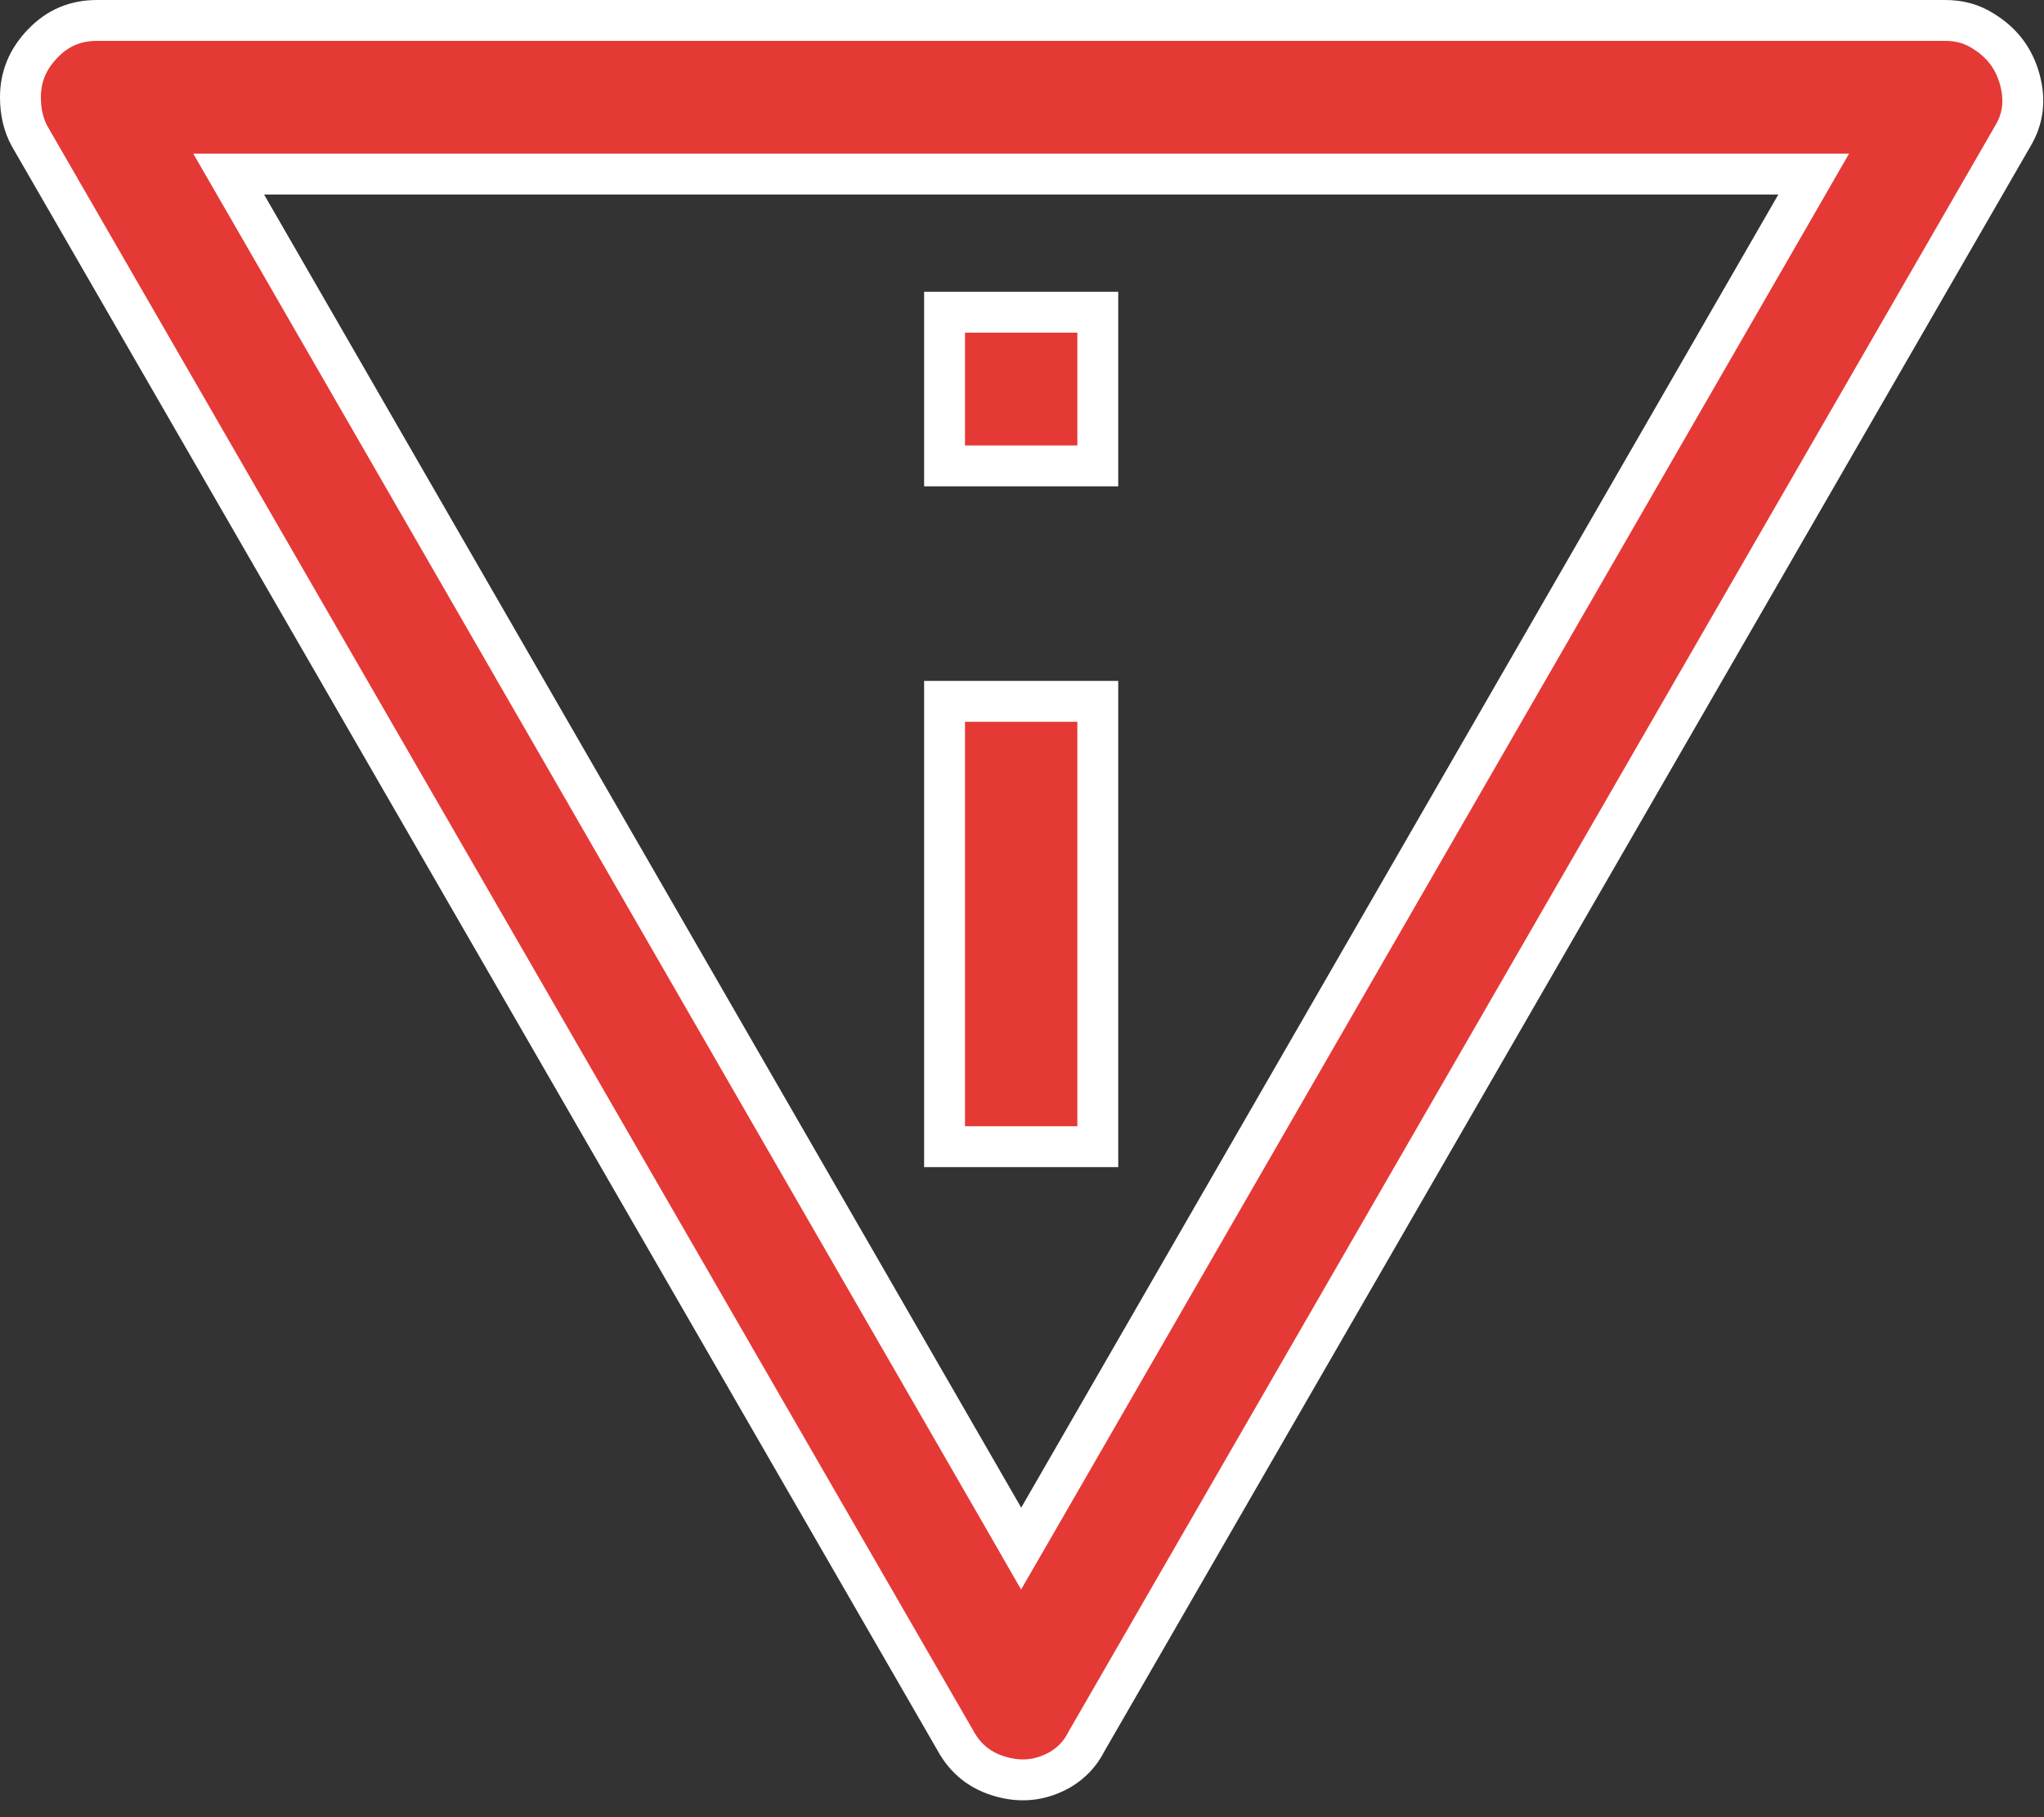 <svg preserveAspectRatio="none" width="100%" height="100%" overflow="visible" style="display: block;" viewBox="0 0 36 32" fill="none" xmlns="http://www.w3.org/2000/svg">
<rect x="0" y="0" width="36" height="32" fill="#333333" stroke="none"/>
<path id="Vector" d="M1.71 0.36H34.262C34.517 0.36 34.734 0.423 34.923 0.543L34.929 0.547C35.262 0.751 35.472 1.031 35.573 1.397C35.674 1.766 35.632 2.087 35.456 2.387L35.454 2.39L19.145 30.65L19.139 30.66L19.134 30.67C19.03 30.877 18.877 31.042 18.665 31.167C18.338 31.349 18.002 31.39 17.637 31.289C17.273 31.189 17.011 30.982 16.83 30.656L16.827 30.65L0.521 2.397C0.417 2.205 0.36 1.98 0.36 1.713C0.36 1.354 0.486 1.042 0.755 0.764C1.017 0.492 1.328 0.36 1.71 0.36ZM4.339 3.605L17.674 26.729L17.985 27.27L18.298 26.729L31.633 3.605L31.944 3.065H4.027L4.339 3.605ZM19.335 12.35V20.193H16.636V12.35H19.335ZM19.335 5.498V8.204H16.636V5.498H19.335Z" fill="#E53935" stroke="white" stroke-width="0.72"/>
</svg>
